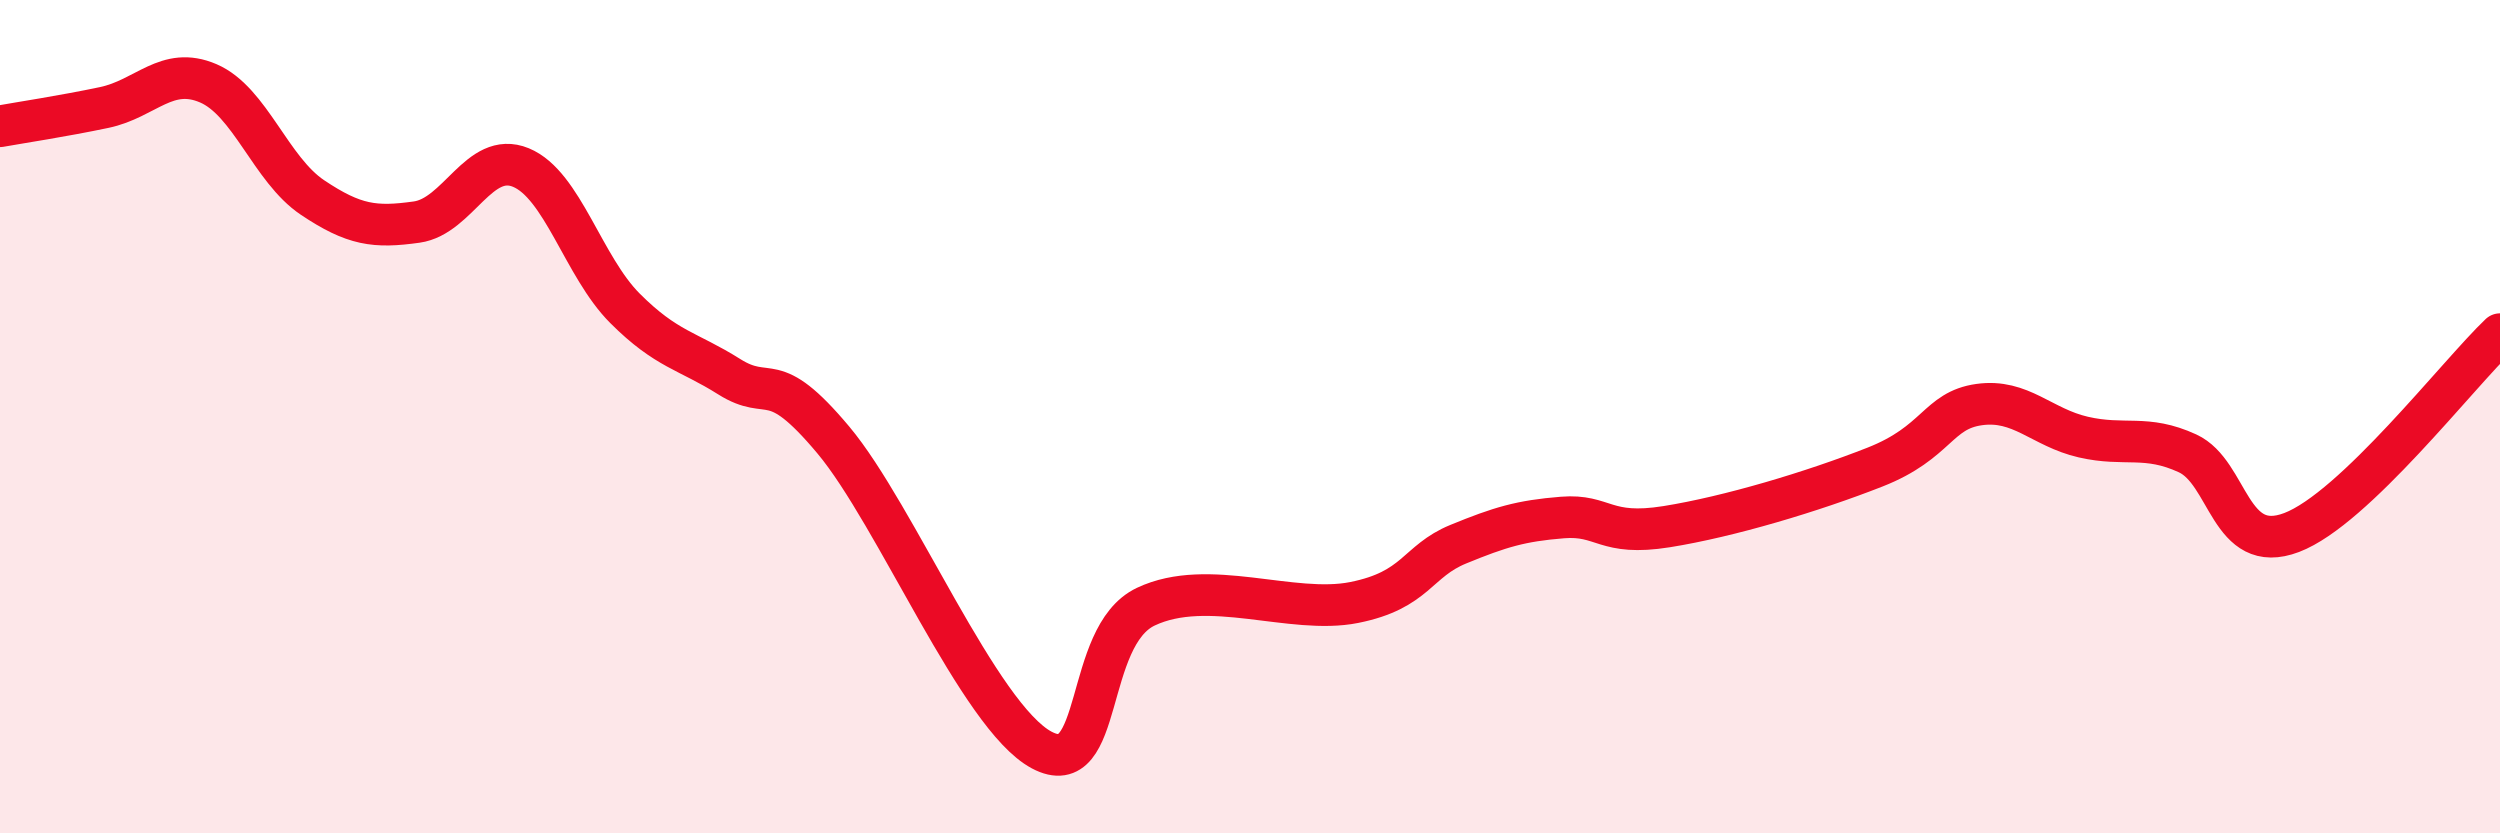 
    <svg width="60" height="20" viewBox="0 0 60 20" xmlns="http://www.w3.org/2000/svg">
      <path
        d="M 0,3.03 C 0.5,2.94 1.5,2.79 2.5,2.58 C 3.5,2.37 4,1.57 5,2 C 6,2.43 6.5,4.07 7.5,4.74 C 8.5,5.41 9,5.47 10,5.33 C 11,5.19 11.5,3.61 12.5,4.02 C 13.5,4.43 14,6.4 15,7.4 C 16,8.4 16.5,8.41 17.5,9.04 C 18.5,9.67 18.5,8.77 20,10.56 C 21.5,12.35 23.5,17.2 25,18 C 26.5,18.8 26,15.27 27.5,14.56 C 29,13.85 31,14.76 32.5,14.46 C 34,14.16 34,13.47 35,13.06 C 36,12.65 36.5,12.5 37.5,12.42 C 38.5,12.34 38.5,12.88 40,12.64 C 41.5,12.4 43.5,11.8 45,11.21 C 46.5,10.62 46.5,9.85 47.5,9.71 C 48.5,9.57 49,10.26 50,10.49 C 51,10.72 51.5,10.42 52.5,10.88 C 53.5,11.34 53.5,13.35 55,12.78 C 56.5,12.21 59,8.97 60,8.02L60 20L0 20Z"
        fill="#EB0A25"
        opacity="0.1"
        stroke-linecap="round"
        stroke-linejoin="round"
      />
      <path
        d="M 0,3.03 C 0.5,2.94 1.5,2.79 2.5,2.58 C 3.5,2.37 4,1.57 5,2 C 6,2.43 6.5,4.07 7.5,4.74 C 8.5,5.41 9,5.47 10,5.33 C 11,5.19 11.5,3.61 12.5,4.02 C 13.5,4.43 14,6.4 15,7.4 C 16,8.4 16.5,8.41 17.5,9.04 C 18.5,9.67 18.5,8.77 20,10.56 C 21.5,12.35 23.5,17.2 25,18 C 26.5,18.8 26,15.27 27.5,14.56 C 29,13.85 31,14.76 32.5,14.46 C 34,14.16 34,13.47 35,13.06 C 36,12.65 36.5,12.5 37.5,12.42 C 38.5,12.34 38.5,12.88 40,12.64 C 41.5,12.4 43.5,11.8 45,11.21 C 46.5,10.62 46.5,9.85 47.5,9.71 C 48.5,9.57 49,10.26 50,10.49 C 51,10.72 51.5,10.42 52.5,10.88 C 53.5,11.34 53.5,13.35 55,12.78 C 56.5,12.21 59,8.97 60,8.02"
        stroke="#EB0A25"
        stroke-width="1"
        fill="none"
        stroke-linecap="round"
        stroke-linejoin="round"
      />
    </svg>
  